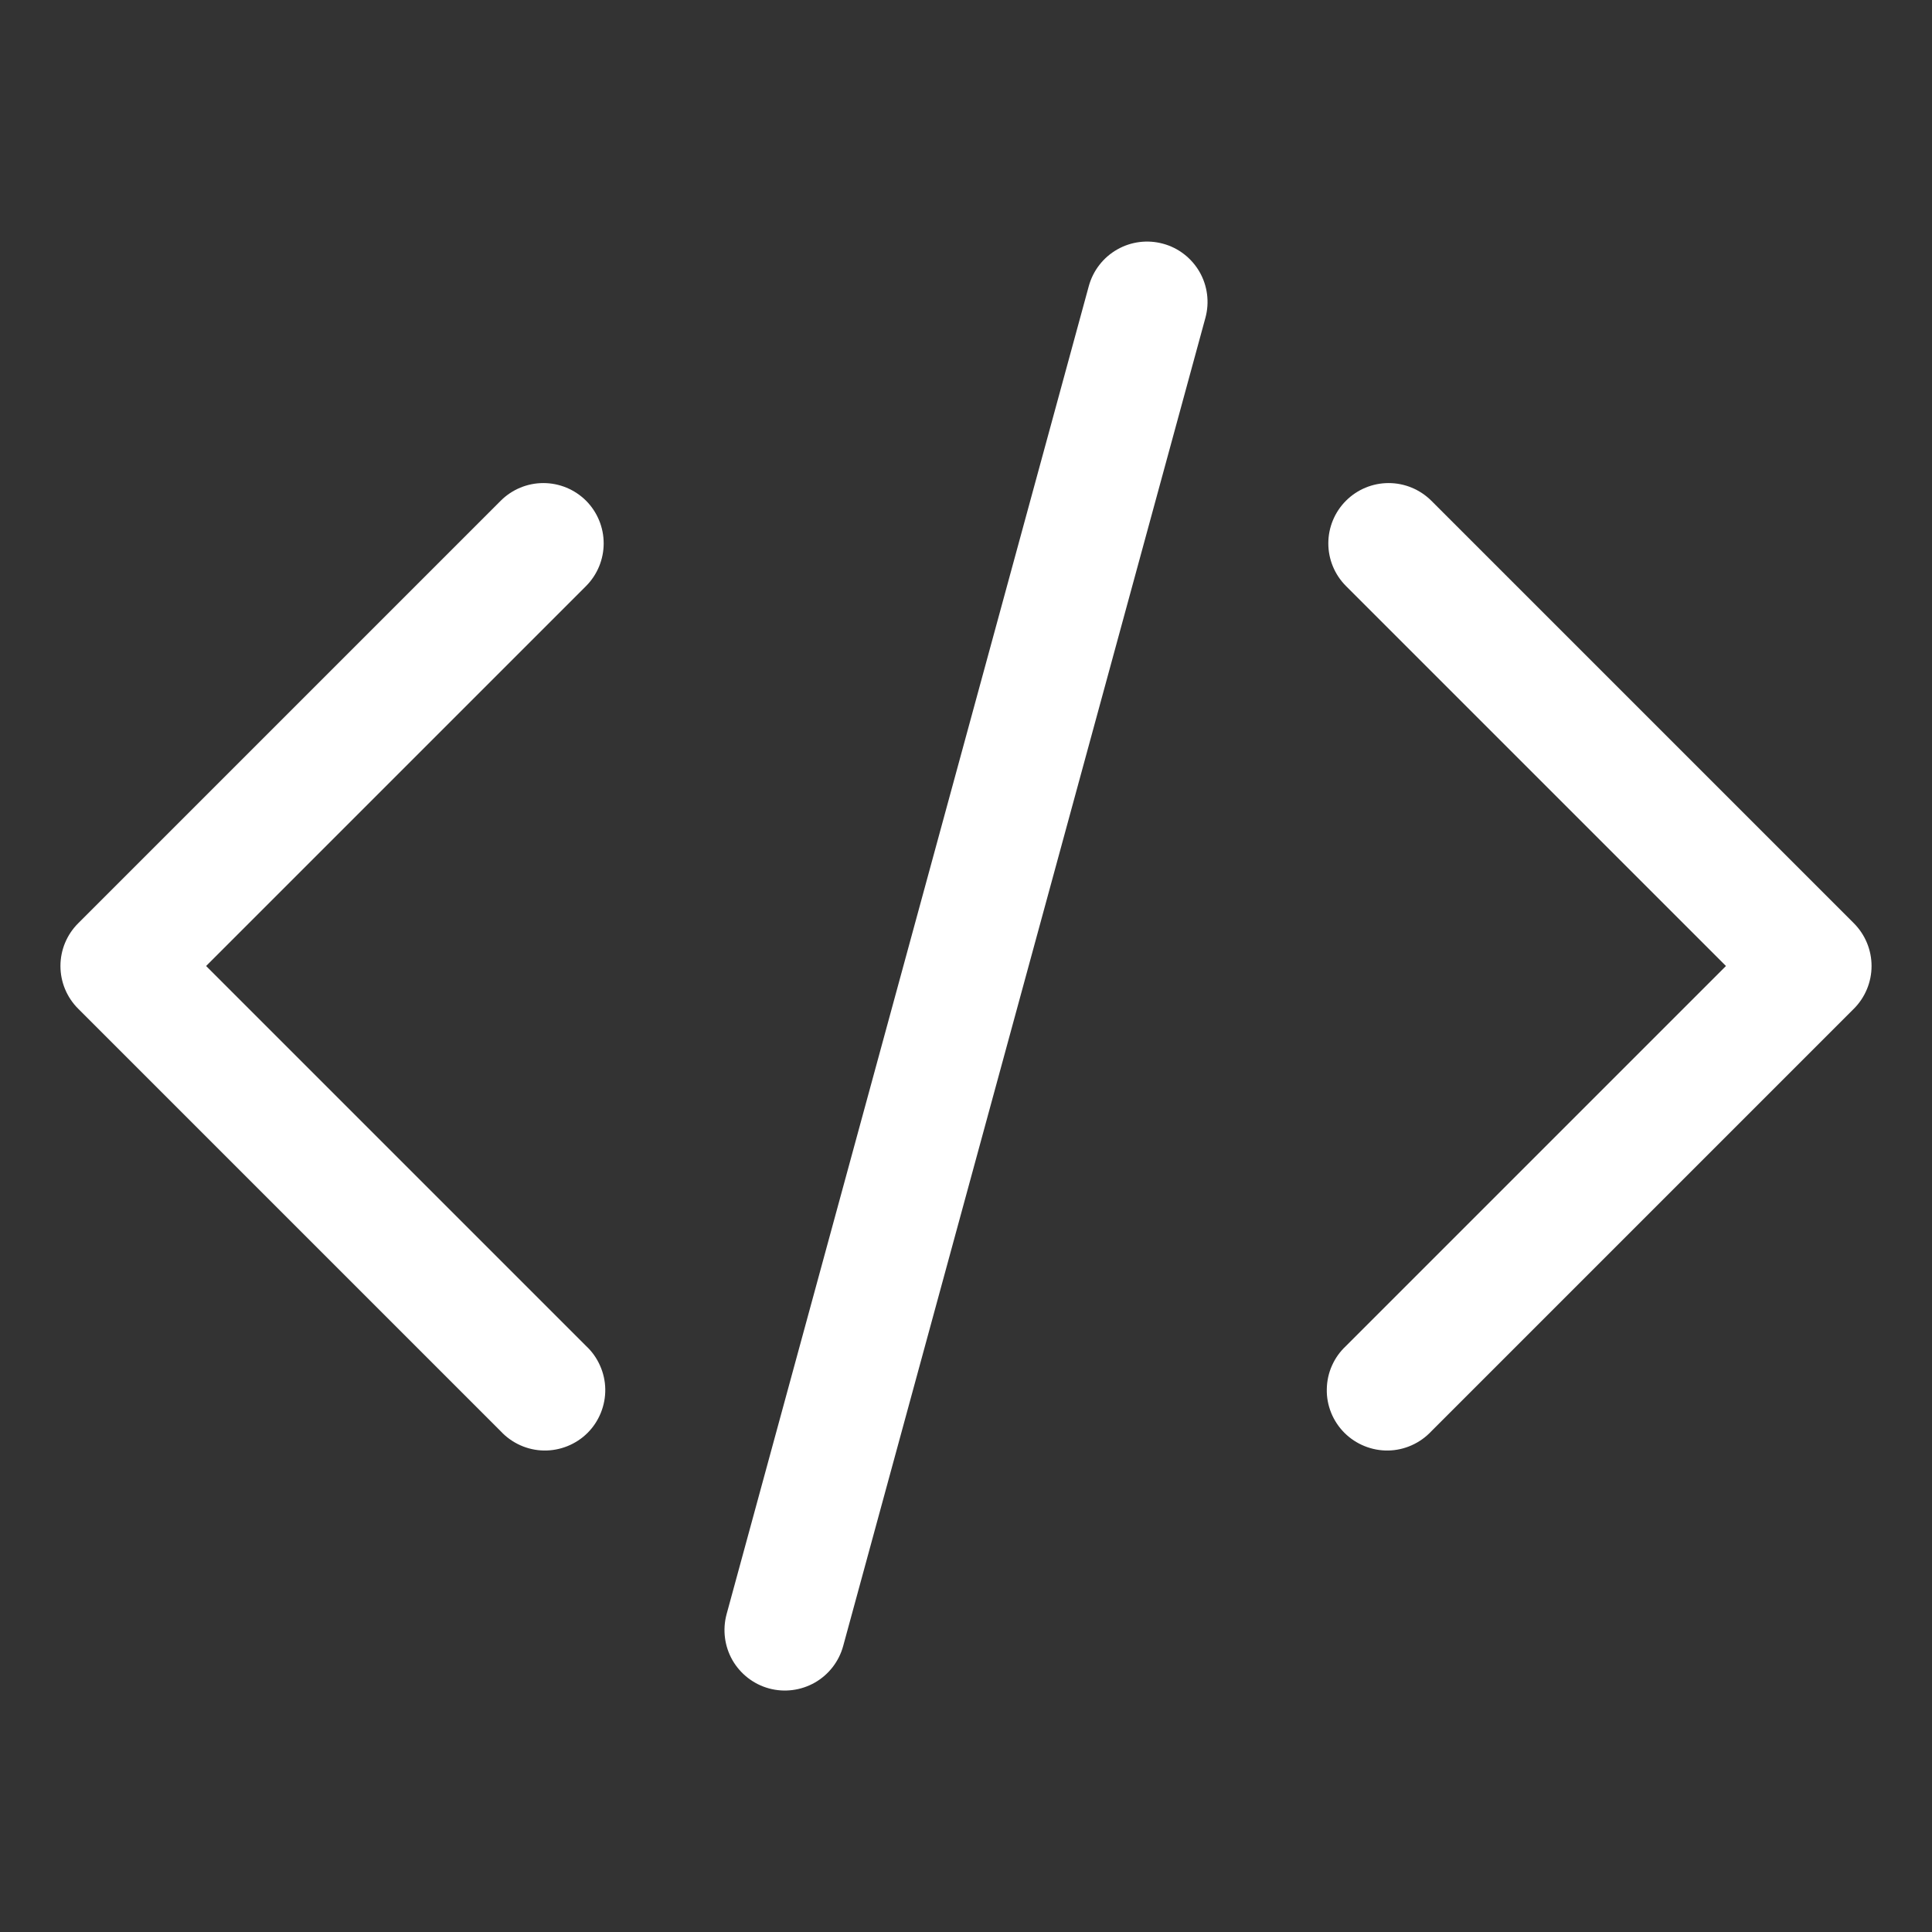 <svg width="28" height="28" viewBox="0 0 28 28" fill="none" xmlns="http://www.w3.org/2000/svg">
<rect x="0" y="0" width="28" height="28" fill="#333333" stroke="none"/>
<path fill-rule="evenodd" clip-rule="evenodd" d="M16.855 3.532C17.079 3.592 17.269 3.74 17.385 3.941C17.5 4.142 17.531 4.381 17.47 4.605L12.22 23.855C12.159 24.079 12.011 24.27 11.81 24.385C11.608 24.5 11.369 24.531 11.145 24.47C10.921 24.409 10.731 24.261 10.615 24.06C10.5 23.858 10.47 23.619 10.53 23.395L15.78 4.145C15.842 3.921 15.989 3.731 16.191 3.616C16.392 3.501 16.631 3.471 16.855 3.532ZM19.507 7.257C19.671 7.093 19.893 7.001 20.125 7.001C20.357 7.001 20.579 7.093 20.744 7.257L26.869 13.382C27.032 13.546 27.124 13.768 27.124 14C27.124 14.232 27.032 14.454 26.869 14.618L20.744 20.743C20.663 20.829 20.567 20.898 20.459 20.946C20.352 20.994 20.236 21.02 20.119 21.022C20.001 21.024 19.885 21.002 19.776 20.958C19.667 20.914 19.568 20.849 19.485 20.766C19.402 20.683 19.336 20.584 19.292 20.475C19.248 20.366 19.226 20.249 19.229 20.131C19.231 20.014 19.256 19.898 19.304 19.791C19.352 19.683 19.421 19.587 19.507 19.507L25.014 14L19.507 8.493C19.343 8.329 19.251 8.107 19.251 7.875C19.251 7.643 19.343 7.421 19.507 7.257ZM8.494 7.257C8.657 7.421 8.749 7.643 8.749 7.875C8.749 8.107 8.657 8.329 8.494 8.493L2.987 14L8.494 19.507C8.58 19.587 8.648 19.683 8.696 19.791C8.744 19.898 8.77 20.014 8.772 20.131C8.774 20.249 8.752 20.366 8.708 20.475C8.664 20.584 8.599 20.683 8.516 20.766C8.433 20.849 8.334 20.914 8.225 20.958C8.116 21.002 7.999 21.024 7.882 21.022C7.764 21.02 7.648 20.994 7.541 20.946C7.434 20.898 7.337 20.829 7.257 20.743L1.132 14.618C0.968 14.454 0.876 14.232 0.876 14C0.876 13.768 0.968 13.546 1.132 13.382L7.257 7.257C7.421 7.093 7.643 7.001 7.875 7.001C8.107 7.001 8.329 7.093 8.494 7.257Z" fill="white"/>
</svg>
